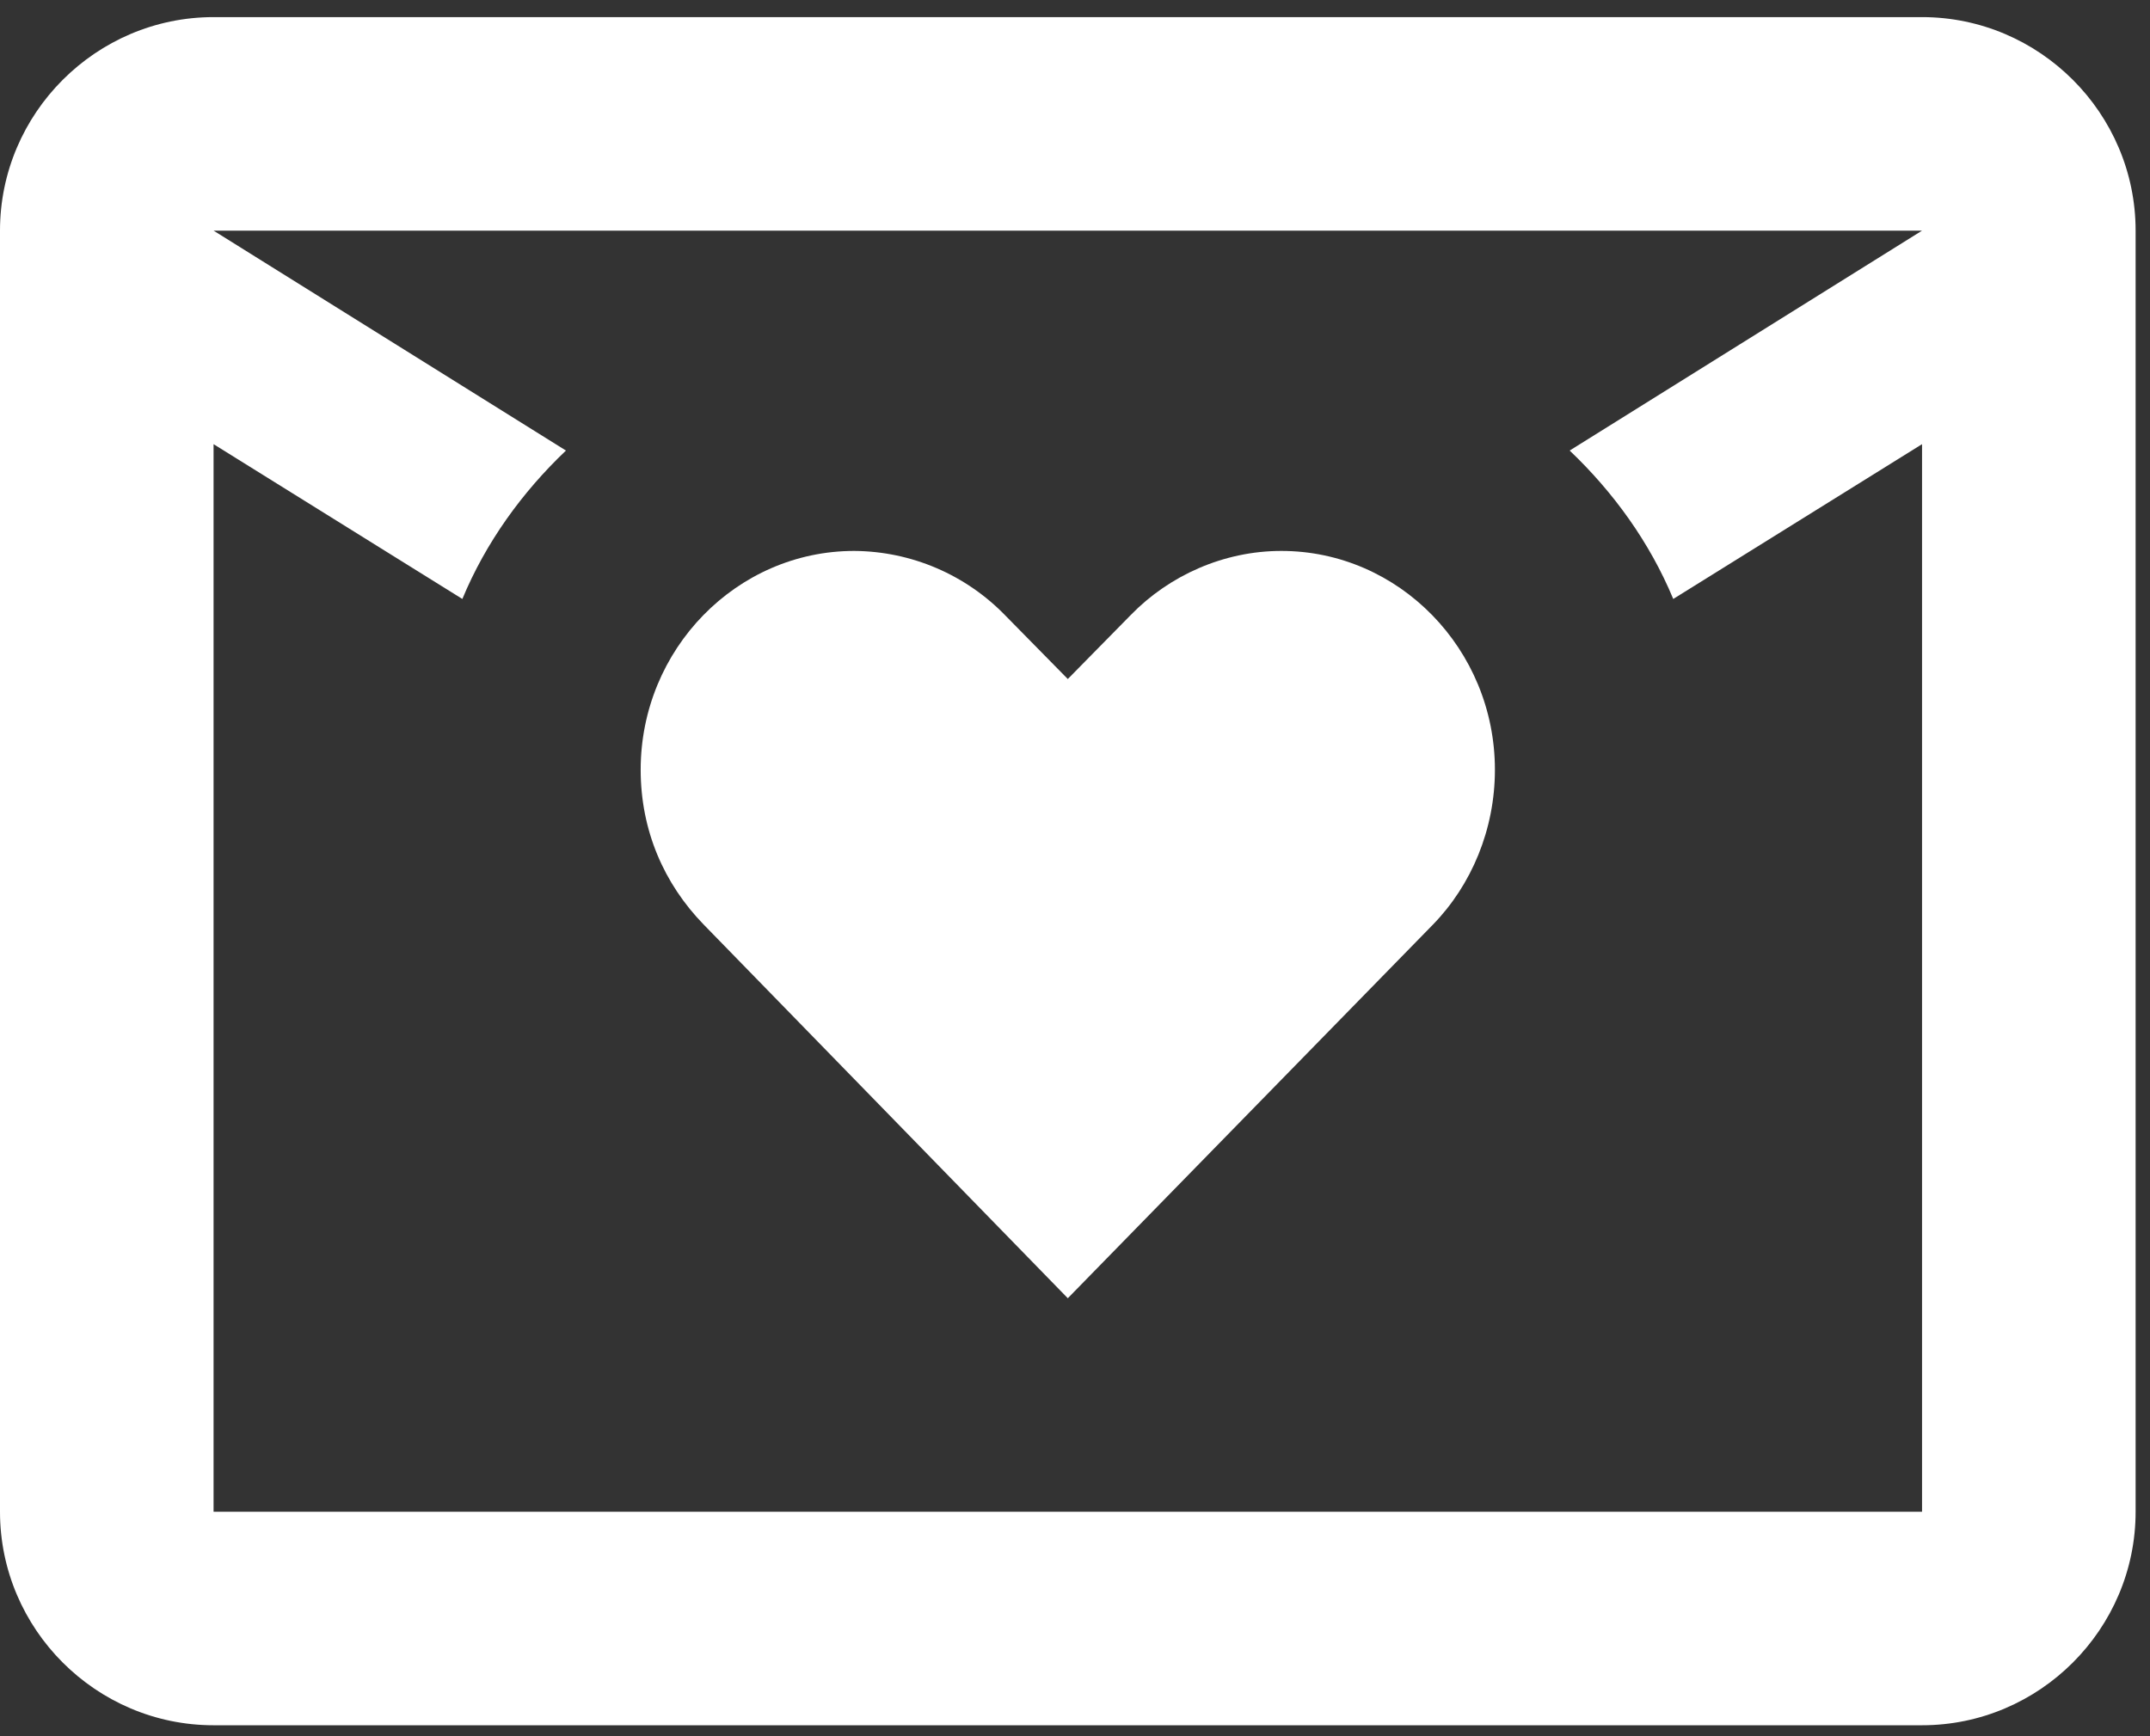 <svg width="78" height="63" viewBox="0 0 78 63" fill="none" xmlns="http://www.w3.org/2000/svg">
<rect x="0" y="0" width="78" height="63" fill="#333333" stroke="none"/>
<path d="M30.991 19.991C26.73 19.991 23.243 23.554 23.243 27.932C23.243 30.14 24.096 32.077 25.529 33.549L38.739 47.108L51.987 33.549C53.382 32.116 54.234 30.101 54.234 27.932C54.234 23.554 50.748 19.991 46.486 19.991C44.395 19.991 42.419 20.881 41.024 22.315L38.739 24.639L36.492 22.354C35.779 21.613 34.925 21.022 33.98 20.616C33.035 20.21 32.019 19.998 30.991 19.991ZM69.73 0.621C73.991 0.621 77.478 4.108 77.478 8.369V54.855C77.478 59.117 73.991 62.603 69.73 62.603H7.748C3.486 62.603 0 59.117 0 54.855V8.369C0 4.108 3.486 0.621 7.748 0.621H69.73ZM56.946 16.349L69.73 8.369H7.748L20.532 16.349C18.943 17.86 17.626 19.681 16.774 21.734L7.748 16.117V54.855H69.73V16.117L60.704 21.734C59.851 19.681 58.534 17.86 56.946 16.349Z" fill="white"/>
</svg>
